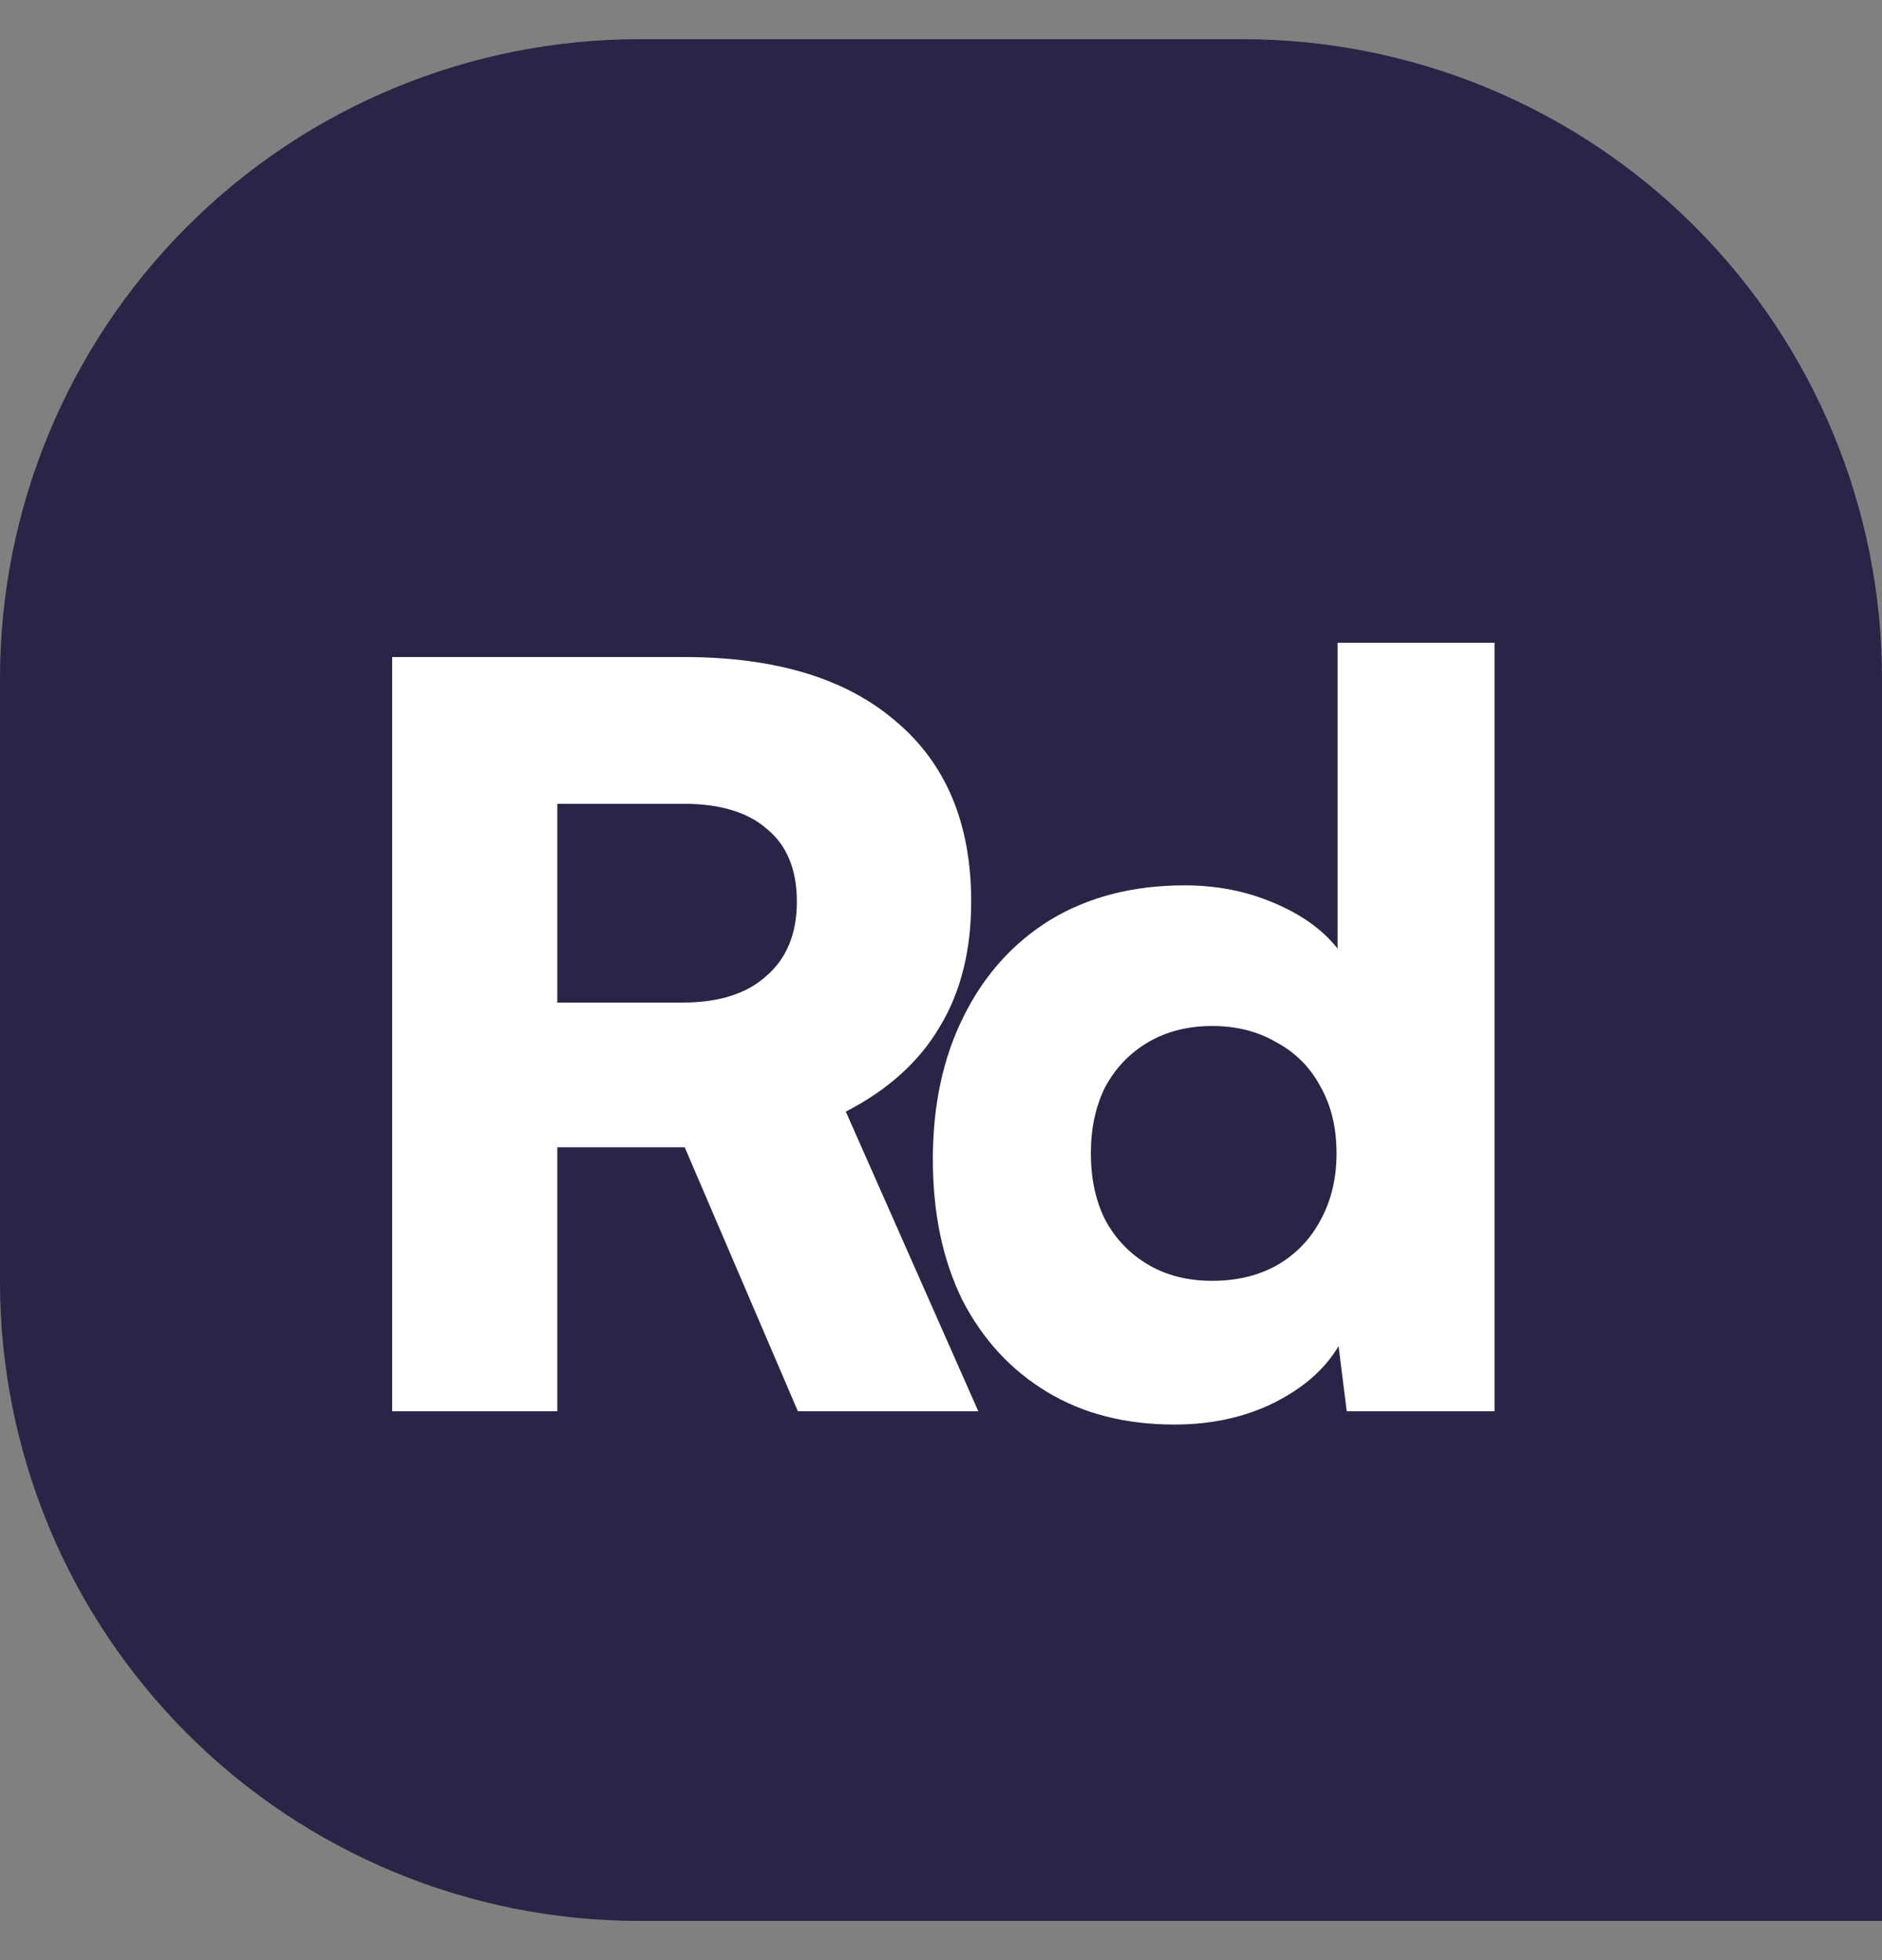 <svg width="24" height="25" viewBox="0 0 24 25" fill="none" xmlns="http://www.w3.org/2000/svg">
<rect x="0" y="0" width="24" height="25" fill="#808080" stroke="none"/>
<g clip-path="url(#clip0_975_29308)">
<path fill-rule="evenodd" clip-rule="evenodd" d="M15.847 0.5H8.153C5.991 0.5 3.917 1.359 2.388 2.888C0.859 4.417 0 6.491 0 8.653V16.347C0 18.509 0.859 20.583 2.388 22.112C3.917 23.641 5.991 24.5 8.153 24.5H24V8.653C24 6.491 23.141 4.417 21.612 2.888C20.083 1.359 18.009 0.5 15.847 0.5Z" fill="#282547"/>
<path d="M7.107 18H5.001V8.38H8.719C9.889 8.38 10.79 8.653 11.423 9.199C12.064 9.737 12.385 10.504 12.385 11.5C12.385 12.124 12.251 12.657 11.982 13.099C11.722 13.541 11.323 13.901 10.786 14.178L12.476 18H10.175L8.732 14.633H7.107V18ZM7.107 10.252V12.787H8.706C9.165 12.787 9.521 12.675 9.772 12.449C10.032 12.224 10.162 11.908 10.162 11.5C10.162 11.093 10.036 10.785 9.785 10.577C9.542 10.361 9.187 10.252 8.719 10.252H7.107Z" fill="white"/>
<path d="M14.977 18.169C14.353 18.169 13.812 18.031 13.352 17.753C12.893 17.476 12.533 17.086 12.273 16.583C12.022 16.072 11.896 15.474 11.896 14.789C11.896 14.096 12.026 13.489 12.286 12.969C12.546 12.441 12.915 12.029 13.391 11.734C13.877 11.44 14.448 11.292 15.107 11.292C15.514 11.292 15.892 11.366 16.238 11.513C16.593 11.661 16.866 11.856 17.057 12.098V8.198H19.059V18H17.174L17.07 17.168C16.897 17.463 16.619 17.706 16.238 17.896C15.866 18.078 15.445 18.169 14.977 18.169ZM15.458 16.336C15.77 16.336 16.043 16.271 16.277 16.141C16.52 16.003 16.706 15.812 16.836 15.569C16.975 15.318 17.044 15.032 17.044 14.711C17.044 14.382 16.975 14.096 16.836 13.853C16.706 13.611 16.52 13.424 16.277 13.294C16.043 13.156 15.77 13.086 15.458 13.086C15.146 13.086 14.873 13.156 14.639 13.294C14.405 13.433 14.223 13.624 14.093 13.866C13.972 14.109 13.911 14.391 13.911 14.711C13.911 15.032 13.972 15.314 14.093 15.556C14.223 15.799 14.405 15.99 14.639 16.128C14.873 16.267 15.146 16.336 15.458 16.336Z" fill="white"/>
</g>
<defs>
<clipPath id="clip0_975_29308">
<rect width="24" height="24" fill="white" transform="translate(0 0.5)"/>
</clipPath>
</defs>
</svg>
